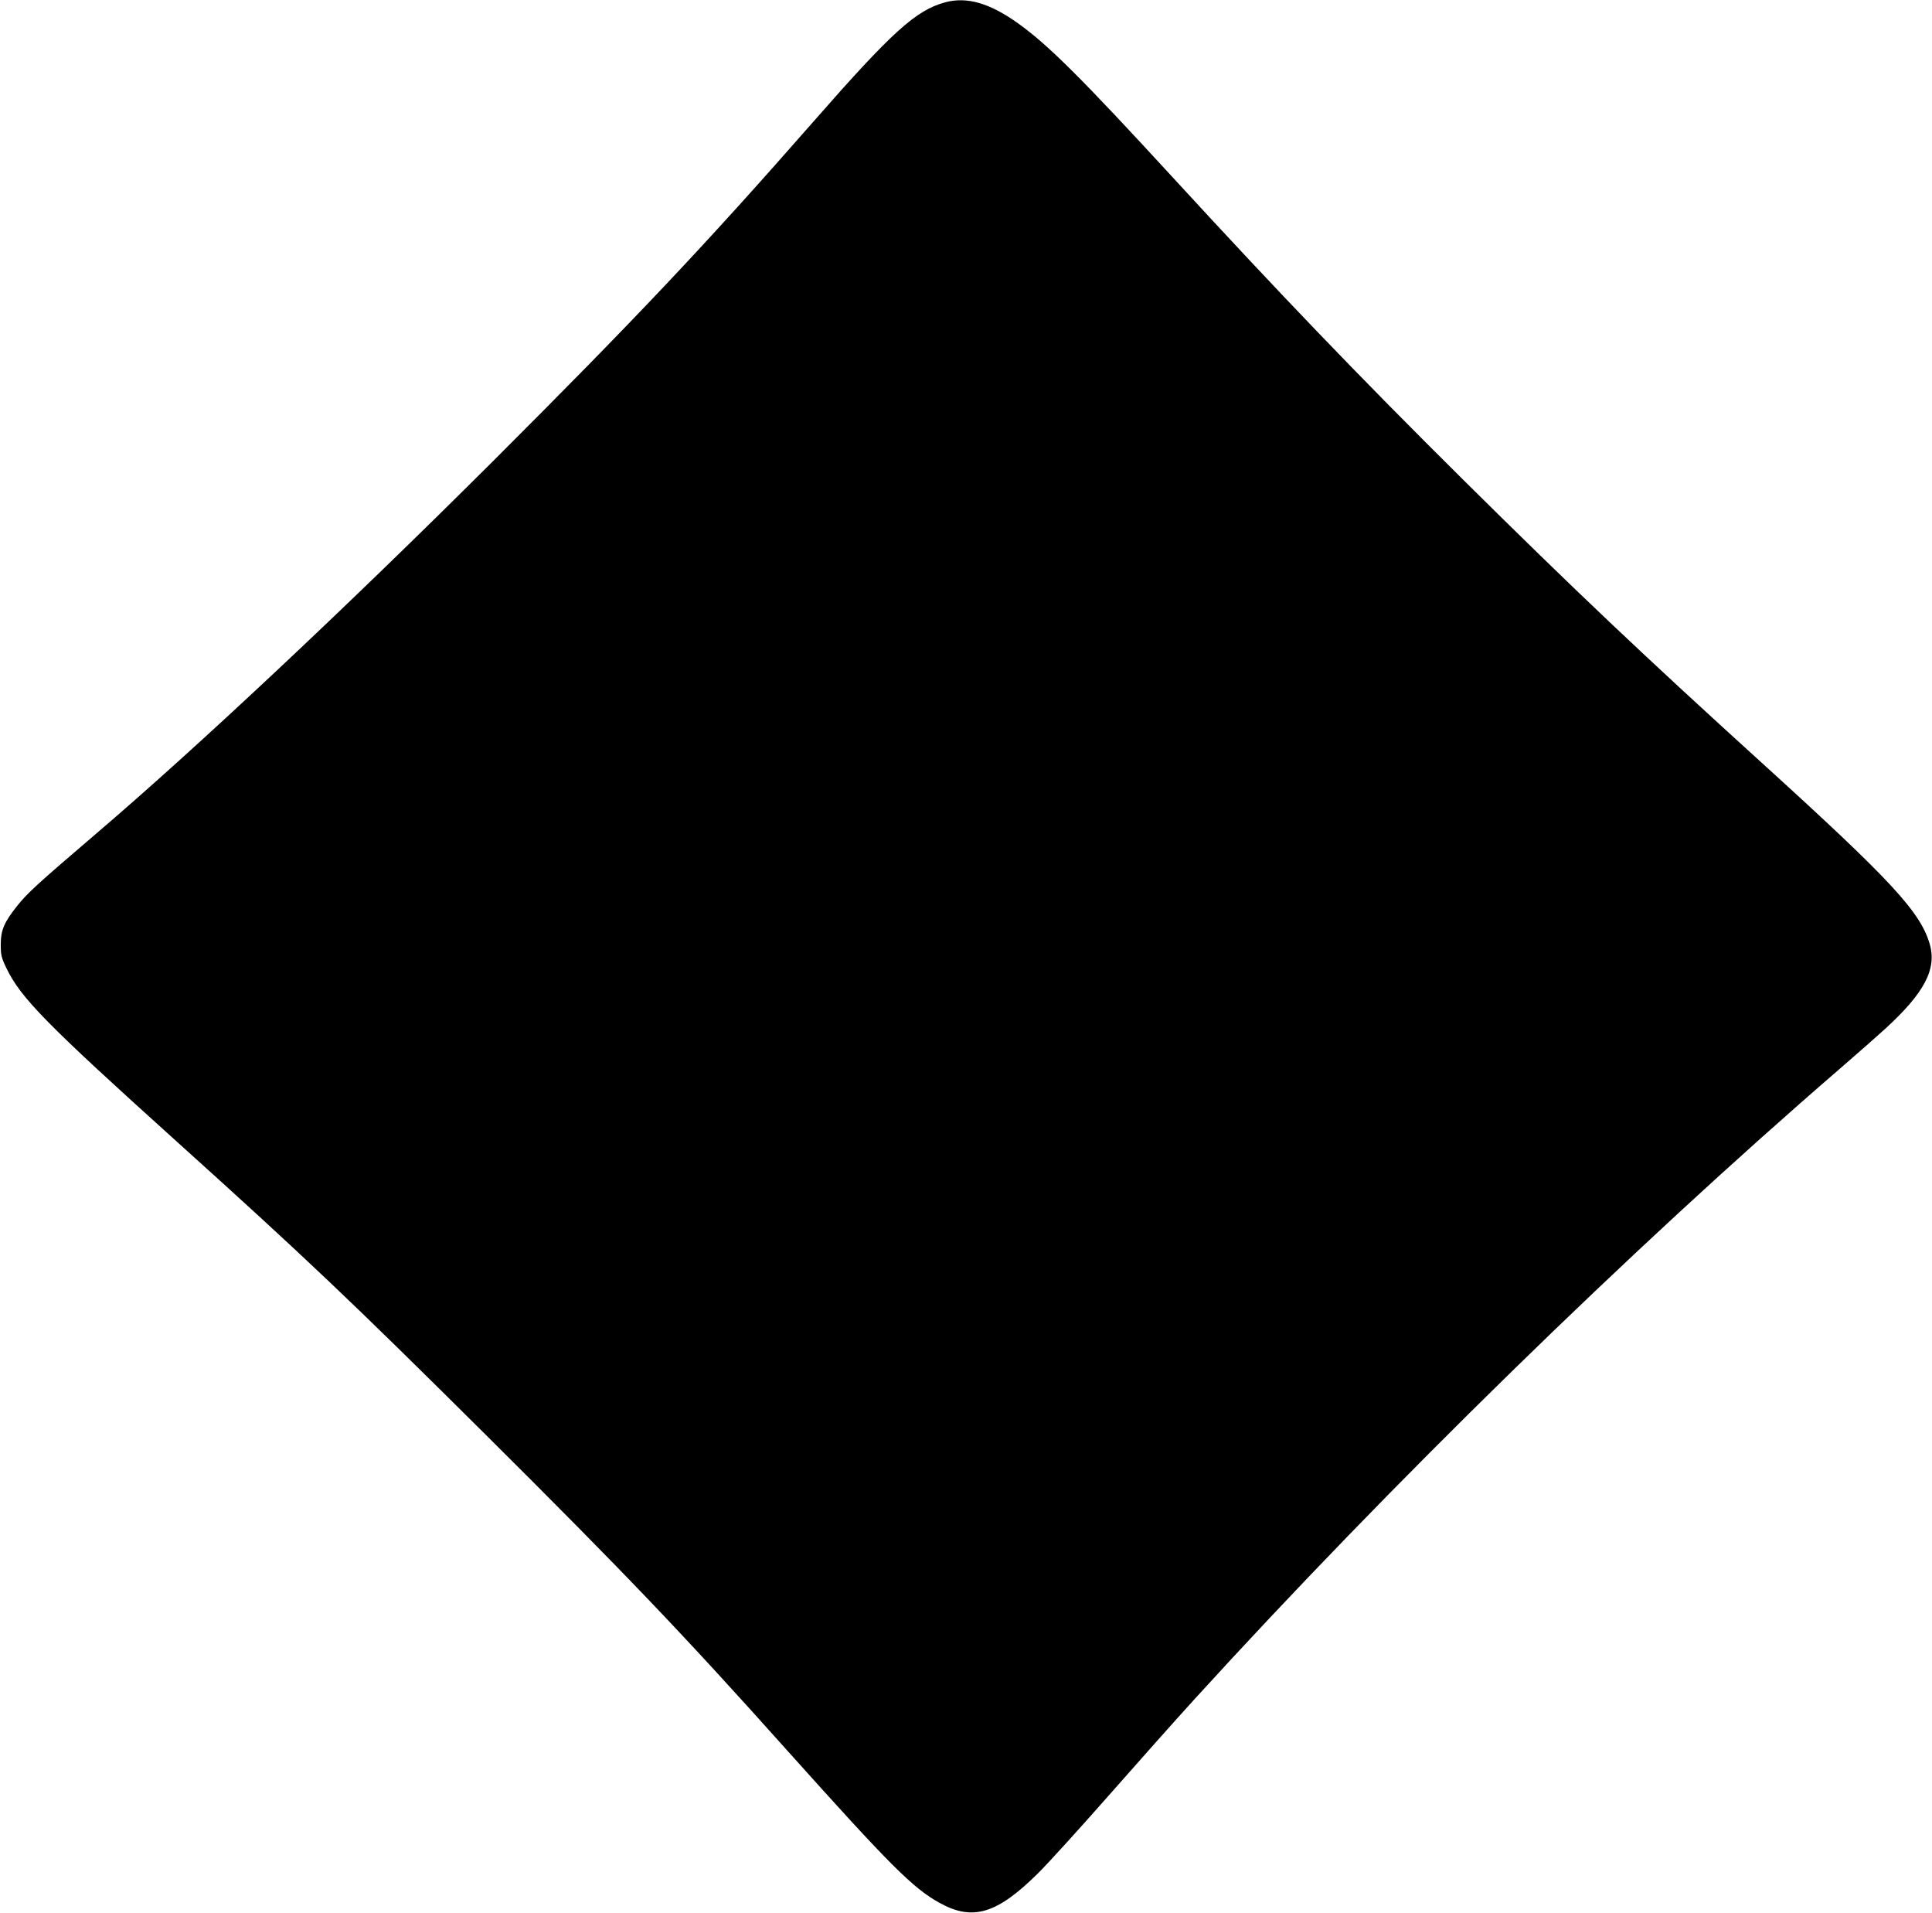 <svg xmlns="http://www.w3.org/2000/svg" width="1280pt" height="1267pt" viewBox="0 0 1280 1267" preserveAspectRatio="xMidYMid meet"><g transform="translate(0,1267) scale(0.1,-0.1)" fill="#000000" stroke="none"><path d="M6263 12655 c-195 -53 -352 -195 -869 -785 -715 -816 -1182 -1311 -2138 -2265 -964 -961 -1954 -1890 -2621 -2459 -395 -338 -453 -391 -524 -480 -83 -105 -106 -158 -106 -251 0 -71 4 -88 36 -155 95 -200 267 -374 1139 -1160 842 -759 1142 -1044 2034 -1930 927 -922 1308 -1320 2010 -2105 675 -753 824 -902 1001 -1000 220 -122 381 -73 653 197 63 62 271 291 462 508 191 217 447 505 570 640 1295 1422 2890 2981 4280 4181 118 102 253 221 300 264 259 237 343 395 295 561 -61 212 -253 420 -1105 1194 -794 721 -1249 1152 -1984 1880 -687 681 -1220 1236 -1930 2009 -600 653 -819 871 -1019 1015 -190 136 -340 179 -484 141z"></path></g></svg>
